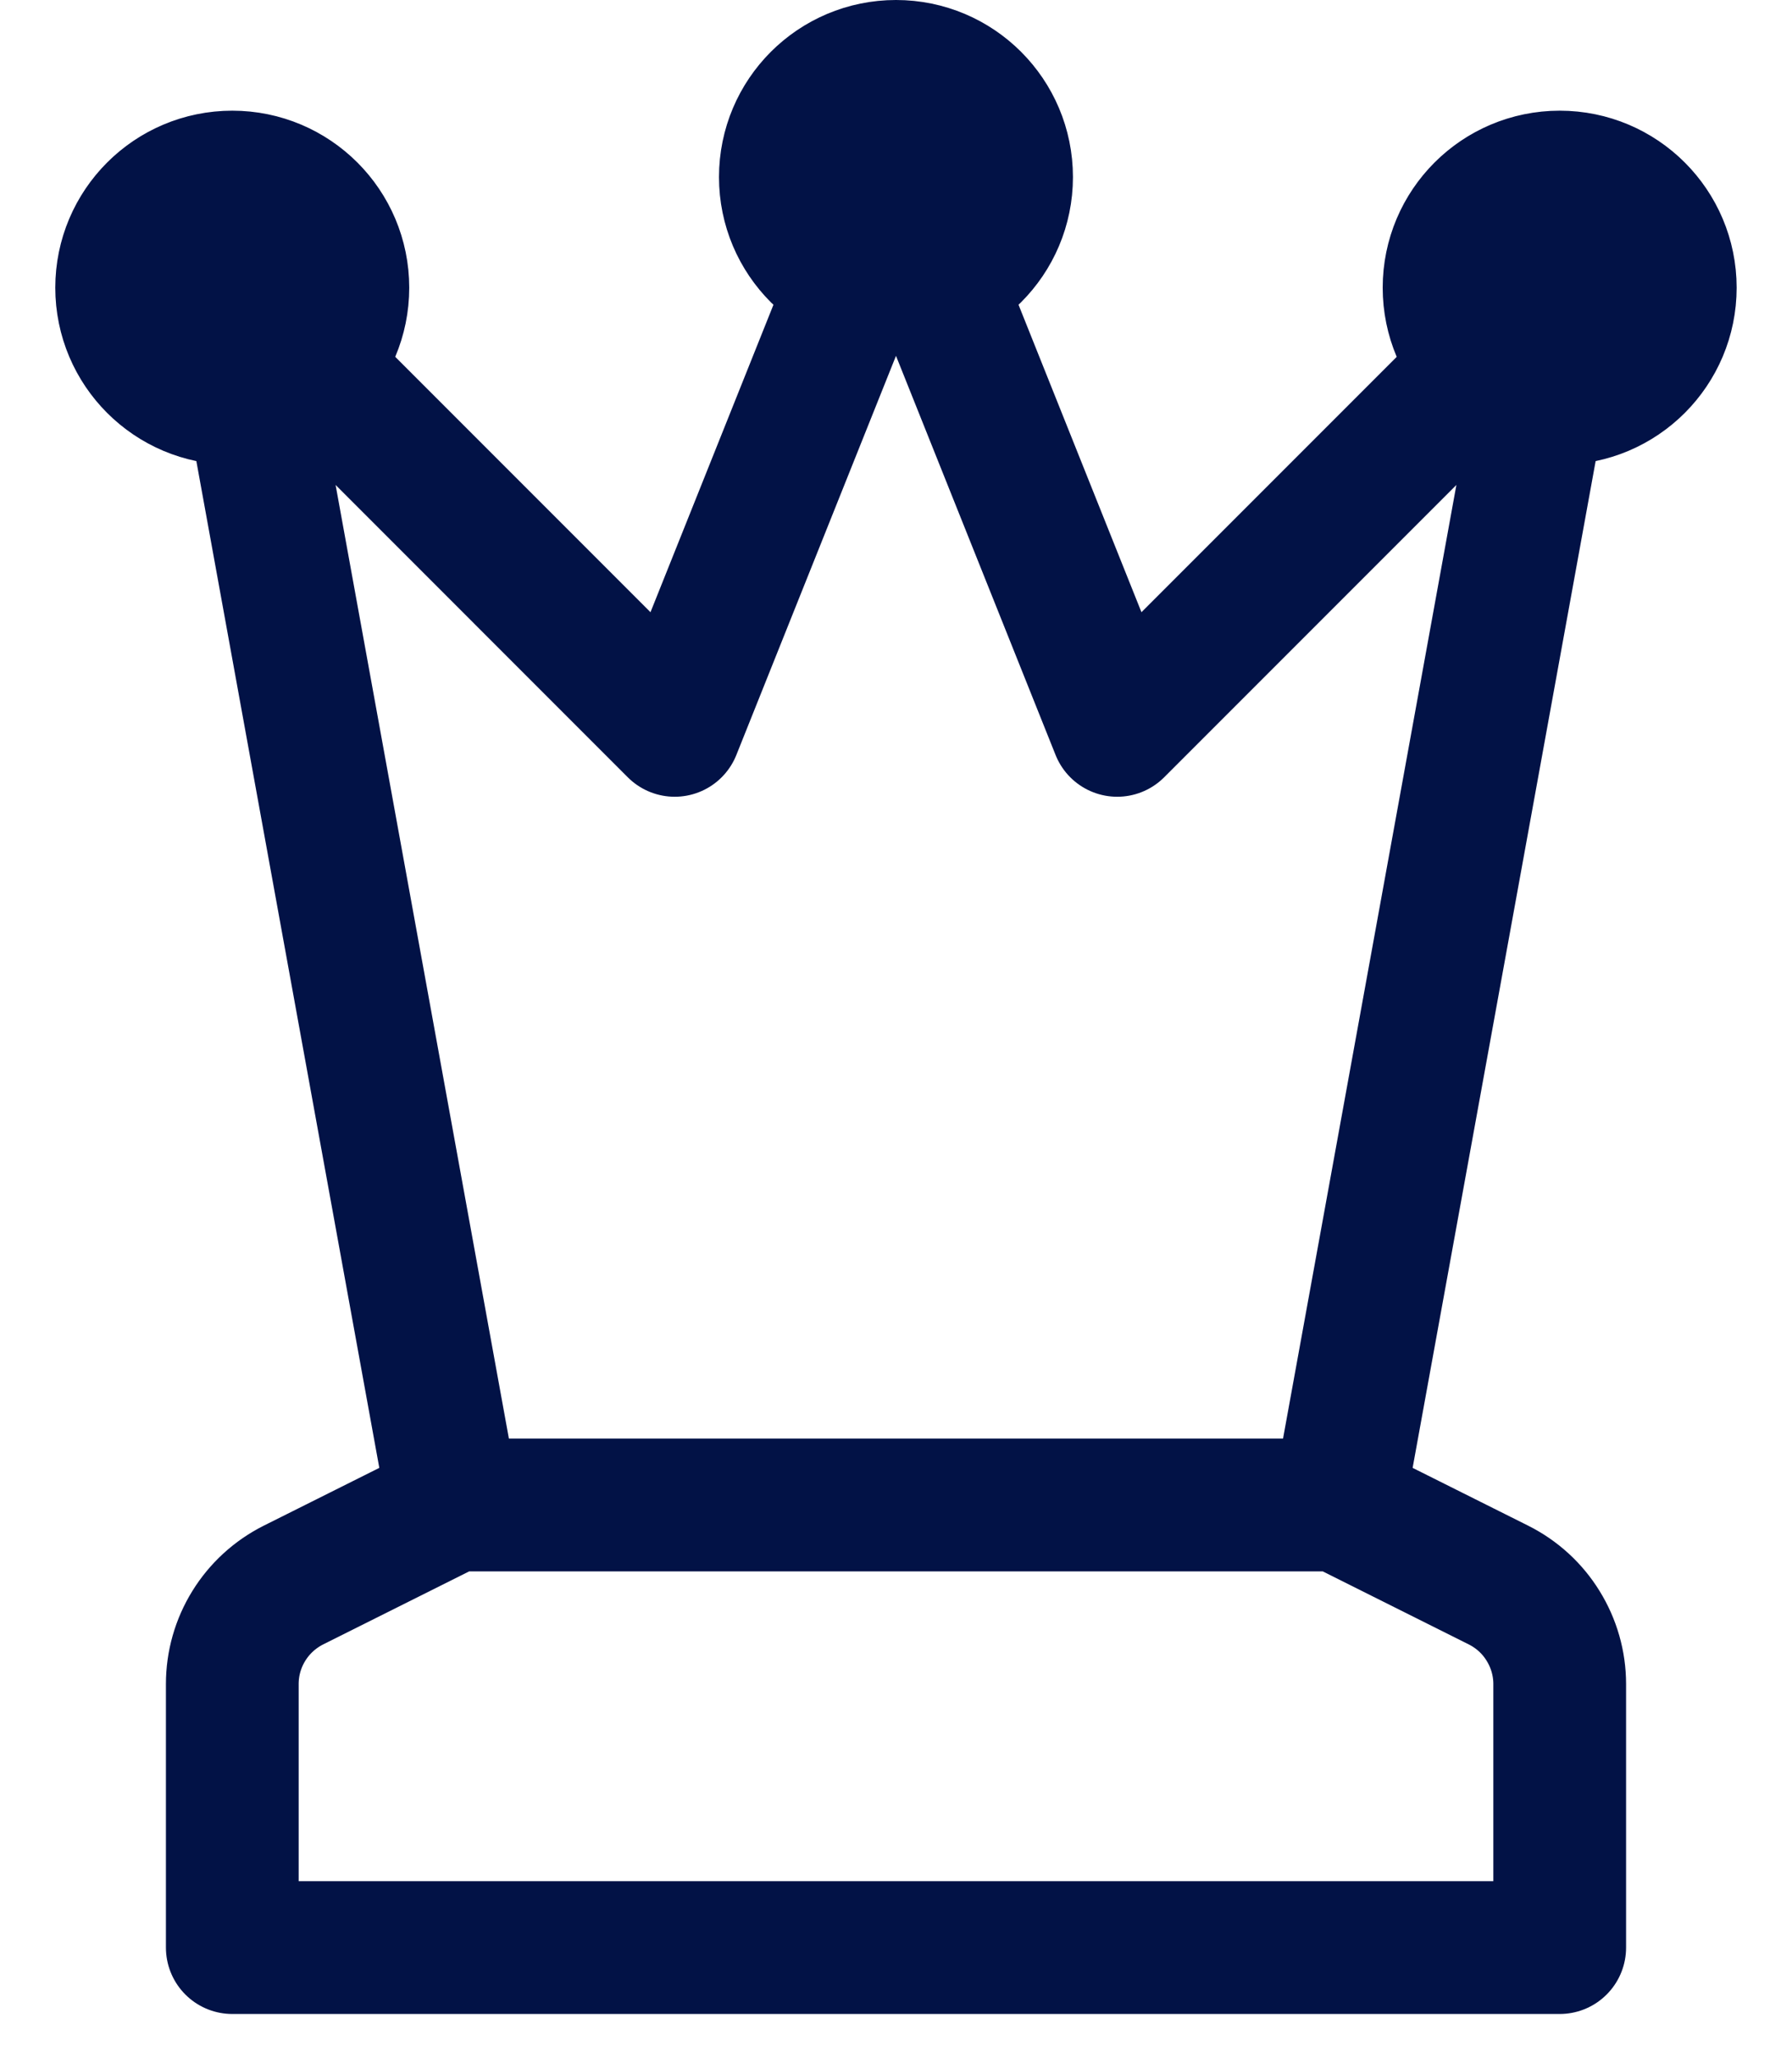 <svg width="27" height="31" viewBox="0 0 27 31" fill="none" xmlns="http://www.w3.org/2000/svg">
<path d="M20.166 22.667L23.5 4.333L16.833 11L13.5 2.667L10.166 11L3.5 4.333L6.833 22.667M20.166 22.667L22.578 23.873C22.855 24.012 23.088 24.224 23.25 24.488C23.413 24.751 23.5 25.054 23.5 25.363V29.333H3.5V25.363C3.5 25.054 3.586 24.751 3.749 24.488C3.912 24.224 4.145 24.012 4.421 23.873L6.833 22.667M20.166 22.667H6.833M15.166 2.667C15.166 3.587 14.42 4.333 13.5 4.333C12.579 4.333 11.833 3.587 11.833 2.667C11.833 1.746 12.579 1 13.5 1C14.42 1 15.166 1.746 15.166 2.667ZM5.166 4.333C5.166 5.254 4.42 6 3.5 6C2.579 6 1.833 5.254 1.833 4.333C1.833 3.413 2.579 2.667 3.5 2.667C4.42 2.667 5.166 3.413 5.166 4.333ZM25.166 4.333C25.166 5.254 24.42 6 23.5 6C22.579 6 21.833 5.254 21.833 4.333C21.833 3.413 22.579 2.667 23.5 2.667C24.42 2.667 25.166 3.413 25.166 4.333Z" stroke="#021246" stroke-width="2" stroke-linecap="round" stroke-linejoin="round"/>
</svg>

